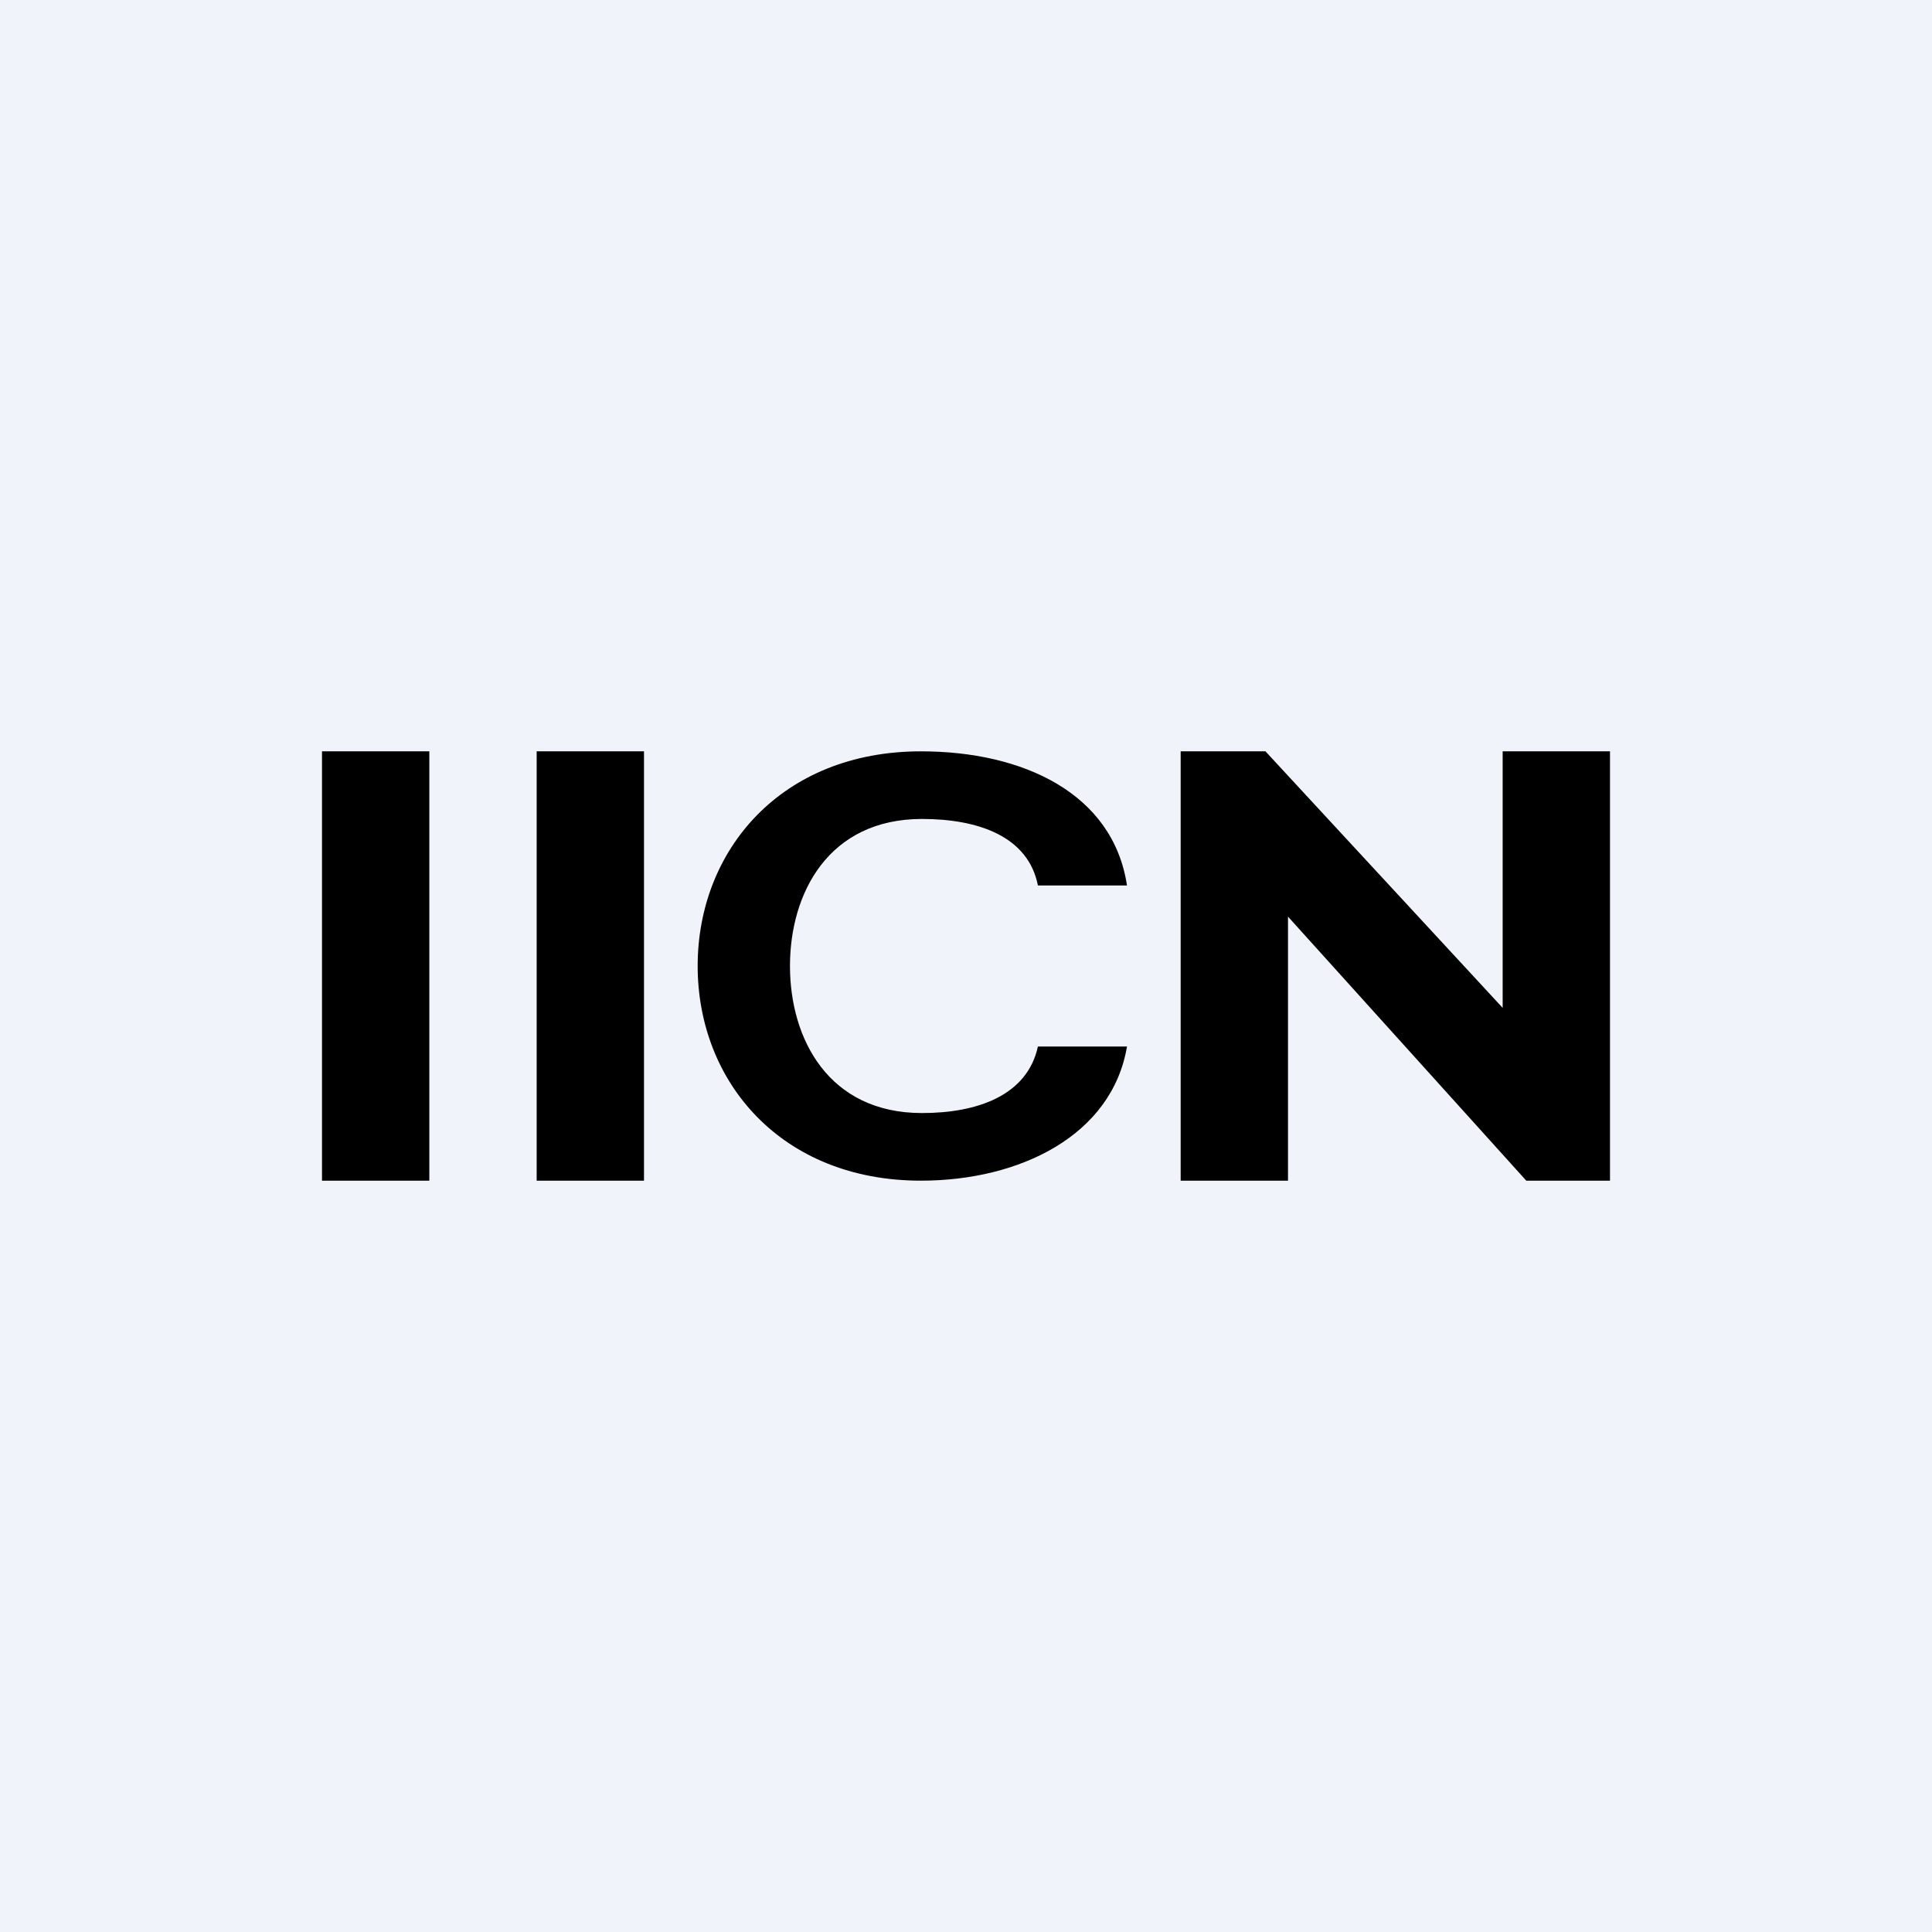 <!-- by TradingView --><svg width="18" height="18" viewBox="0 0 18 18" xmlns="http://www.w3.org/2000/svg"><path fill="#F0F3FA" d="M0 0h18v18H0z"/><path d="M4 11V7H3v4h1Zm2-4v4H5V7h1Zm3.67 1.25h.83C10.37 7.39 9.53 7 8.58 7c-1.3 0-2.08.92-2.08 2s.78 2 2.08 2c.92 0 1.78-.42 1.92-1.25h-.83c-.1.46-.57.62-1.08.62-.87 0-1.23-.69-1.23-1.37 0-.68.36-1.37 1.23-1.37.52 0 .99.16 1.08.62ZM14.22 11H15V7h-1v2.39L11.79 7H11v4h1V8.54L14.22 11Z"/></svg>